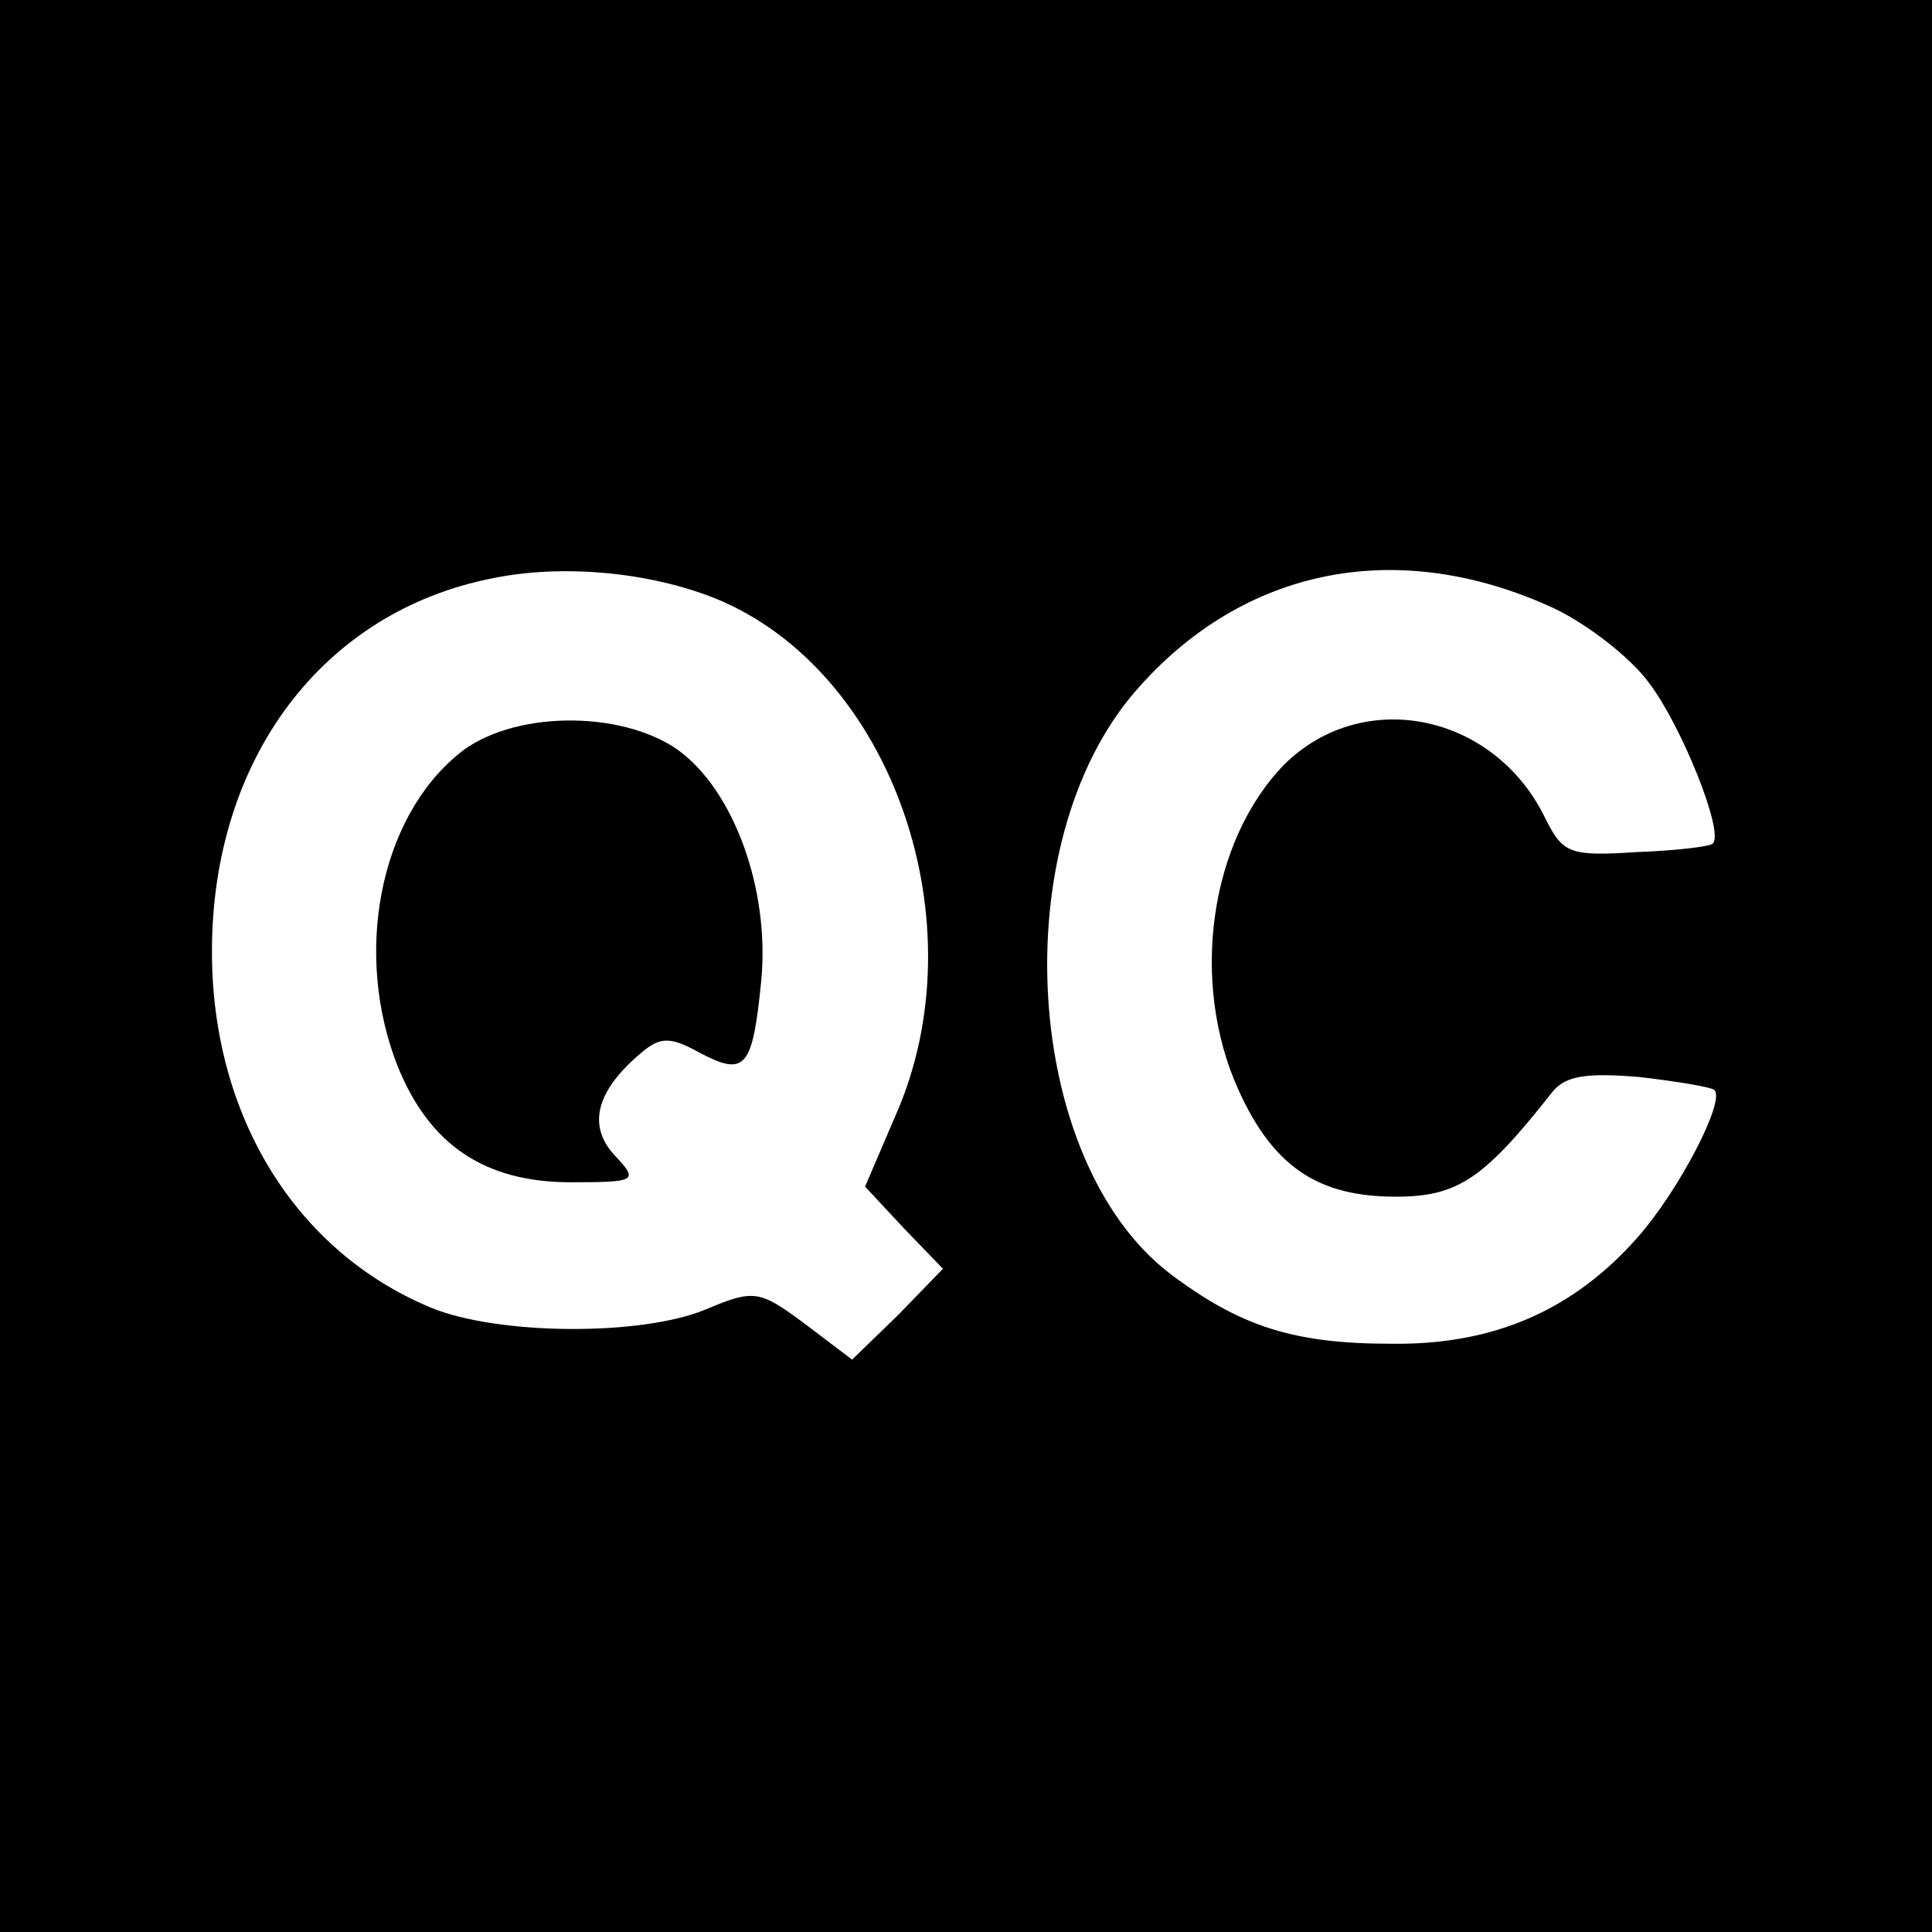 <?xml version="1.0" standalone="no"?>
<!DOCTYPE svg PUBLIC "-//W3C//DTD SVG 20010904//EN"
 "http://www.w3.org/TR/2001/REC-SVG-20010904/DTD/svg10.dtd">
<svg version="1.0" xmlns="http://www.w3.org/2000/svg"
 width="134pt" height="134pt" viewBox="0 0 134 134"
 preserveAspectRatio="xMidYMid meet">
<g transform="translate(0,134) scale(0.1,-0.1)"
fill="#000000" stroke="none">
<path d="M0 670 l0 -670 670 0 670 0 0 670 0 670 -670 0 -670 0 0 -670z m496
255 c123 -50 184 -226 125 -359 l-21 -49 27 -29 27 -28 -31 -32 -32 -31 -33
25 c-31 23 -35 24 -68 10 -45 -19 -145 -18 -191 1 -94 39 -152 133 -152 247 0
134 77 236 195 259 49 10 109 4 154 -14z m582 -7 c23 -11 53 -34 66 -52 22
-29 52 -103 44 -111 -1 -2 -25 -5 -53 -6 -46 -3 -51 -1 -63 23 -35 73 -126 92
-181 38 -52 -53 -66 -151 -32 -226 24 -53 55 -74 109 -74 43 0 61 12 109 73 9
11 24 13 60 10 26 -3 50 -7 52 -9 8 -7 -24 -69 -53 -102 -44 -50 -99 -75 -171
-74 -68 0 -105 12 -154 49 -101 78 -115 297 -24 403 75 87 183 108 291 58z"/>
<path d="M318 817 c-55 -45 -73 -139 -42 -217 22 -54 60 -80 120 -80 46 0 47
1 30 19 -19 21 -12 45 19 71 13 11 20 11 40 0 32 -17 37 -11 43 50 6 63 -19
132 -58 160 -40 28 -116 27 -152 -3z"/>
</g>
</svg>
